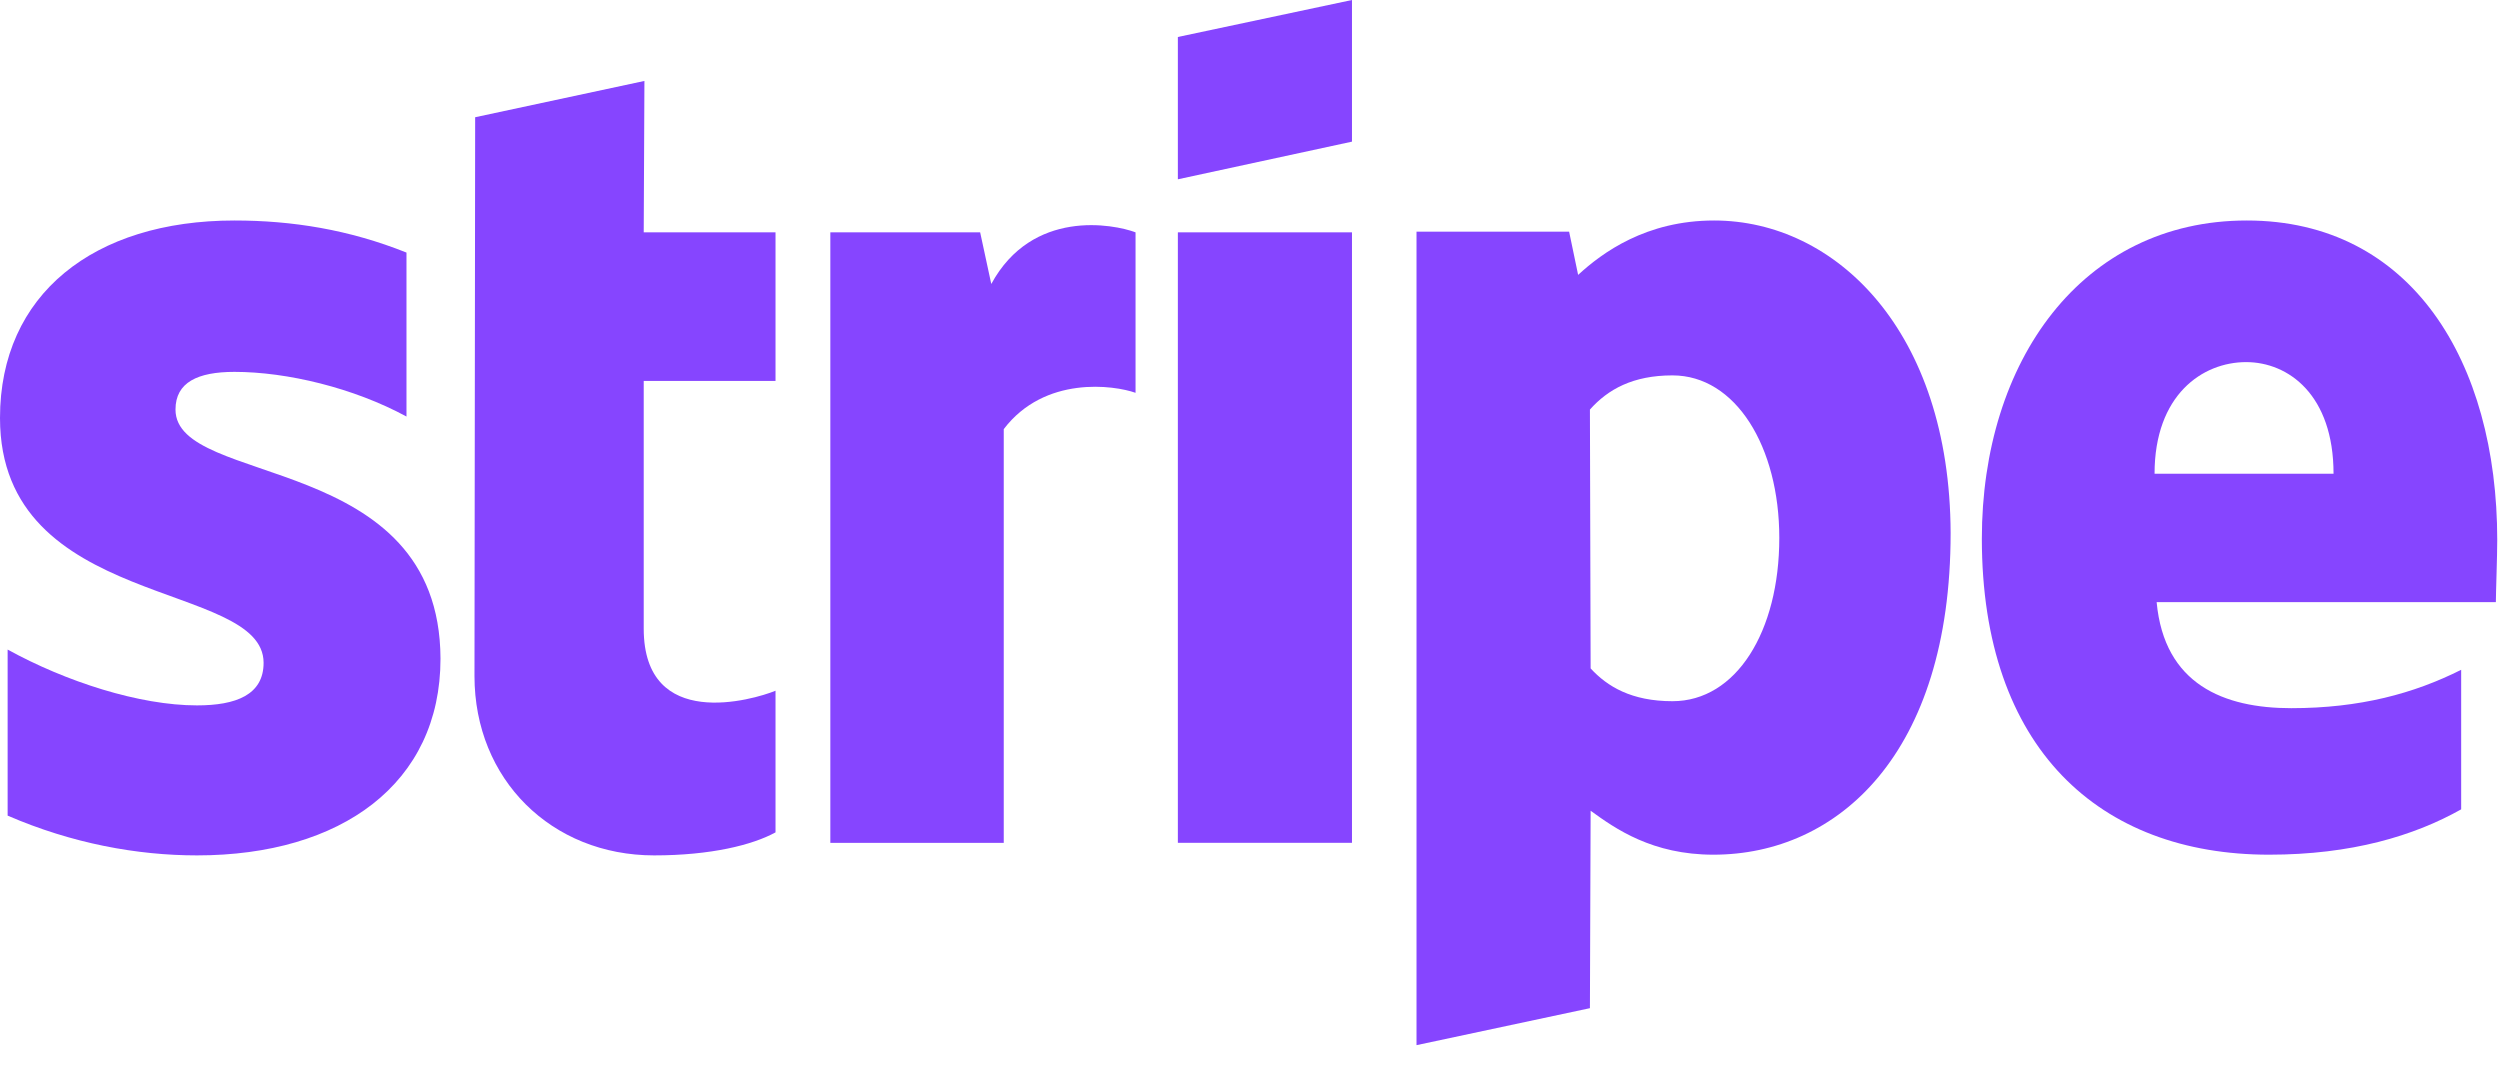 <svg width="96" height="41" viewBox="0 0 96 41" fill="none" xmlns="http://www.w3.org/2000/svg">
<path fill-rule="evenodd" clip-rule="evenodd" d="M95.894 20.737C95.894 13.879 92.591 8.467 86.278 8.467C79.938 8.467 76.103 13.879 76.103 20.684C76.103 28.748 80.631 32.82 87.13 32.82C90.3 32.82 92.698 32.097 94.509 31.079V25.72C92.698 26.631 90.62 27.194 87.983 27.194C85.399 27.194 83.108 26.283 82.815 23.122H95.841C95.841 22.773 95.894 21.38 95.894 20.737ZM82.735 18.192C82.735 15.165 84.573 13.905 86.251 13.905C87.876 13.905 89.608 15.165 89.608 18.192H82.735Z" fill="#8645FF"/>
<path fill-rule="evenodd" clip-rule="evenodd" d="M65.821 8.467C63.211 8.467 61.532 9.699 60.6 10.556L60.254 8.895H54.394V40.134L61.053 38.714L61.08 31.132C62.038 31.829 63.45 32.82 65.794 32.82C70.562 32.82 74.904 28.962 74.904 20.469C74.878 12.7 70.483 8.467 65.821 8.467ZM64.223 26.926C62.651 26.926 61.719 26.363 61.08 25.667L61.053 15.727C61.745 14.95 62.704 14.415 64.223 14.415C66.647 14.415 68.325 17.147 68.325 20.657C68.325 24.247 66.673 26.926 64.223 26.926Z" fill="#8645FF"/>
<path fill-rule="evenodd" clip-rule="evenodd" d="M45.23 6.885L51.916 5.439V0L45.23 1.42V6.885Z" fill="#8645FF"/>
<path d="M51.916 8.922H45.23V32.364H51.916V8.922Z" fill="#8645FF"/>
<path fill-rule="evenodd" clip-rule="evenodd" d="M38.065 10.905L37.638 8.922H31.885V32.365H38.544V16.478C40.116 14.415 42.779 14.79 43.605 15.084V8.922C42.753 8.601 39.636 8.012 38.065 10.905Z" fill="#8645FF"/>
<path fill-rule="evenodd" clip-rule="evenodd" d="M24.746 3.108L18.246 4.502L18.22 25.961C18.22 29.926 21.177 32.847 25.119 32.847C27.303 32.847 28.901 32.445 29.78 31.963V26.524C28.928 26.872 24.719 28.105 24.719 24.14V14.629H29.78V8.922H24.719L24.746 3.108Z" fill="#8645FF"/>
<path fill-rule="evenodd" clip-rule="evenodd" d="M6.739 15.727C6.739 14.682 7.592 14.28 9.003 14.28C11.028 14.28 13.585 14.897 15.609 15.995V9.699C13.399 8.815 11.214 8.467 9.003 8.467C3.596 8.467 0 11.307 0 16.049C0 23.443 10.122 22.264 10.122 25.452C10.122 26.685 9.057 27.087 7.565 27.087C5.354 27.087 2.531 26.176 0.293 24.943V31.32C2.77 32.391 5.274 32.847 7.565 32.847C13.105 32.847 16.915 30.087 16.915 25.292C16.888 17.308 6.739 18.728 6.739 15.727Z" fill="#8645FF"/>
</svg>
